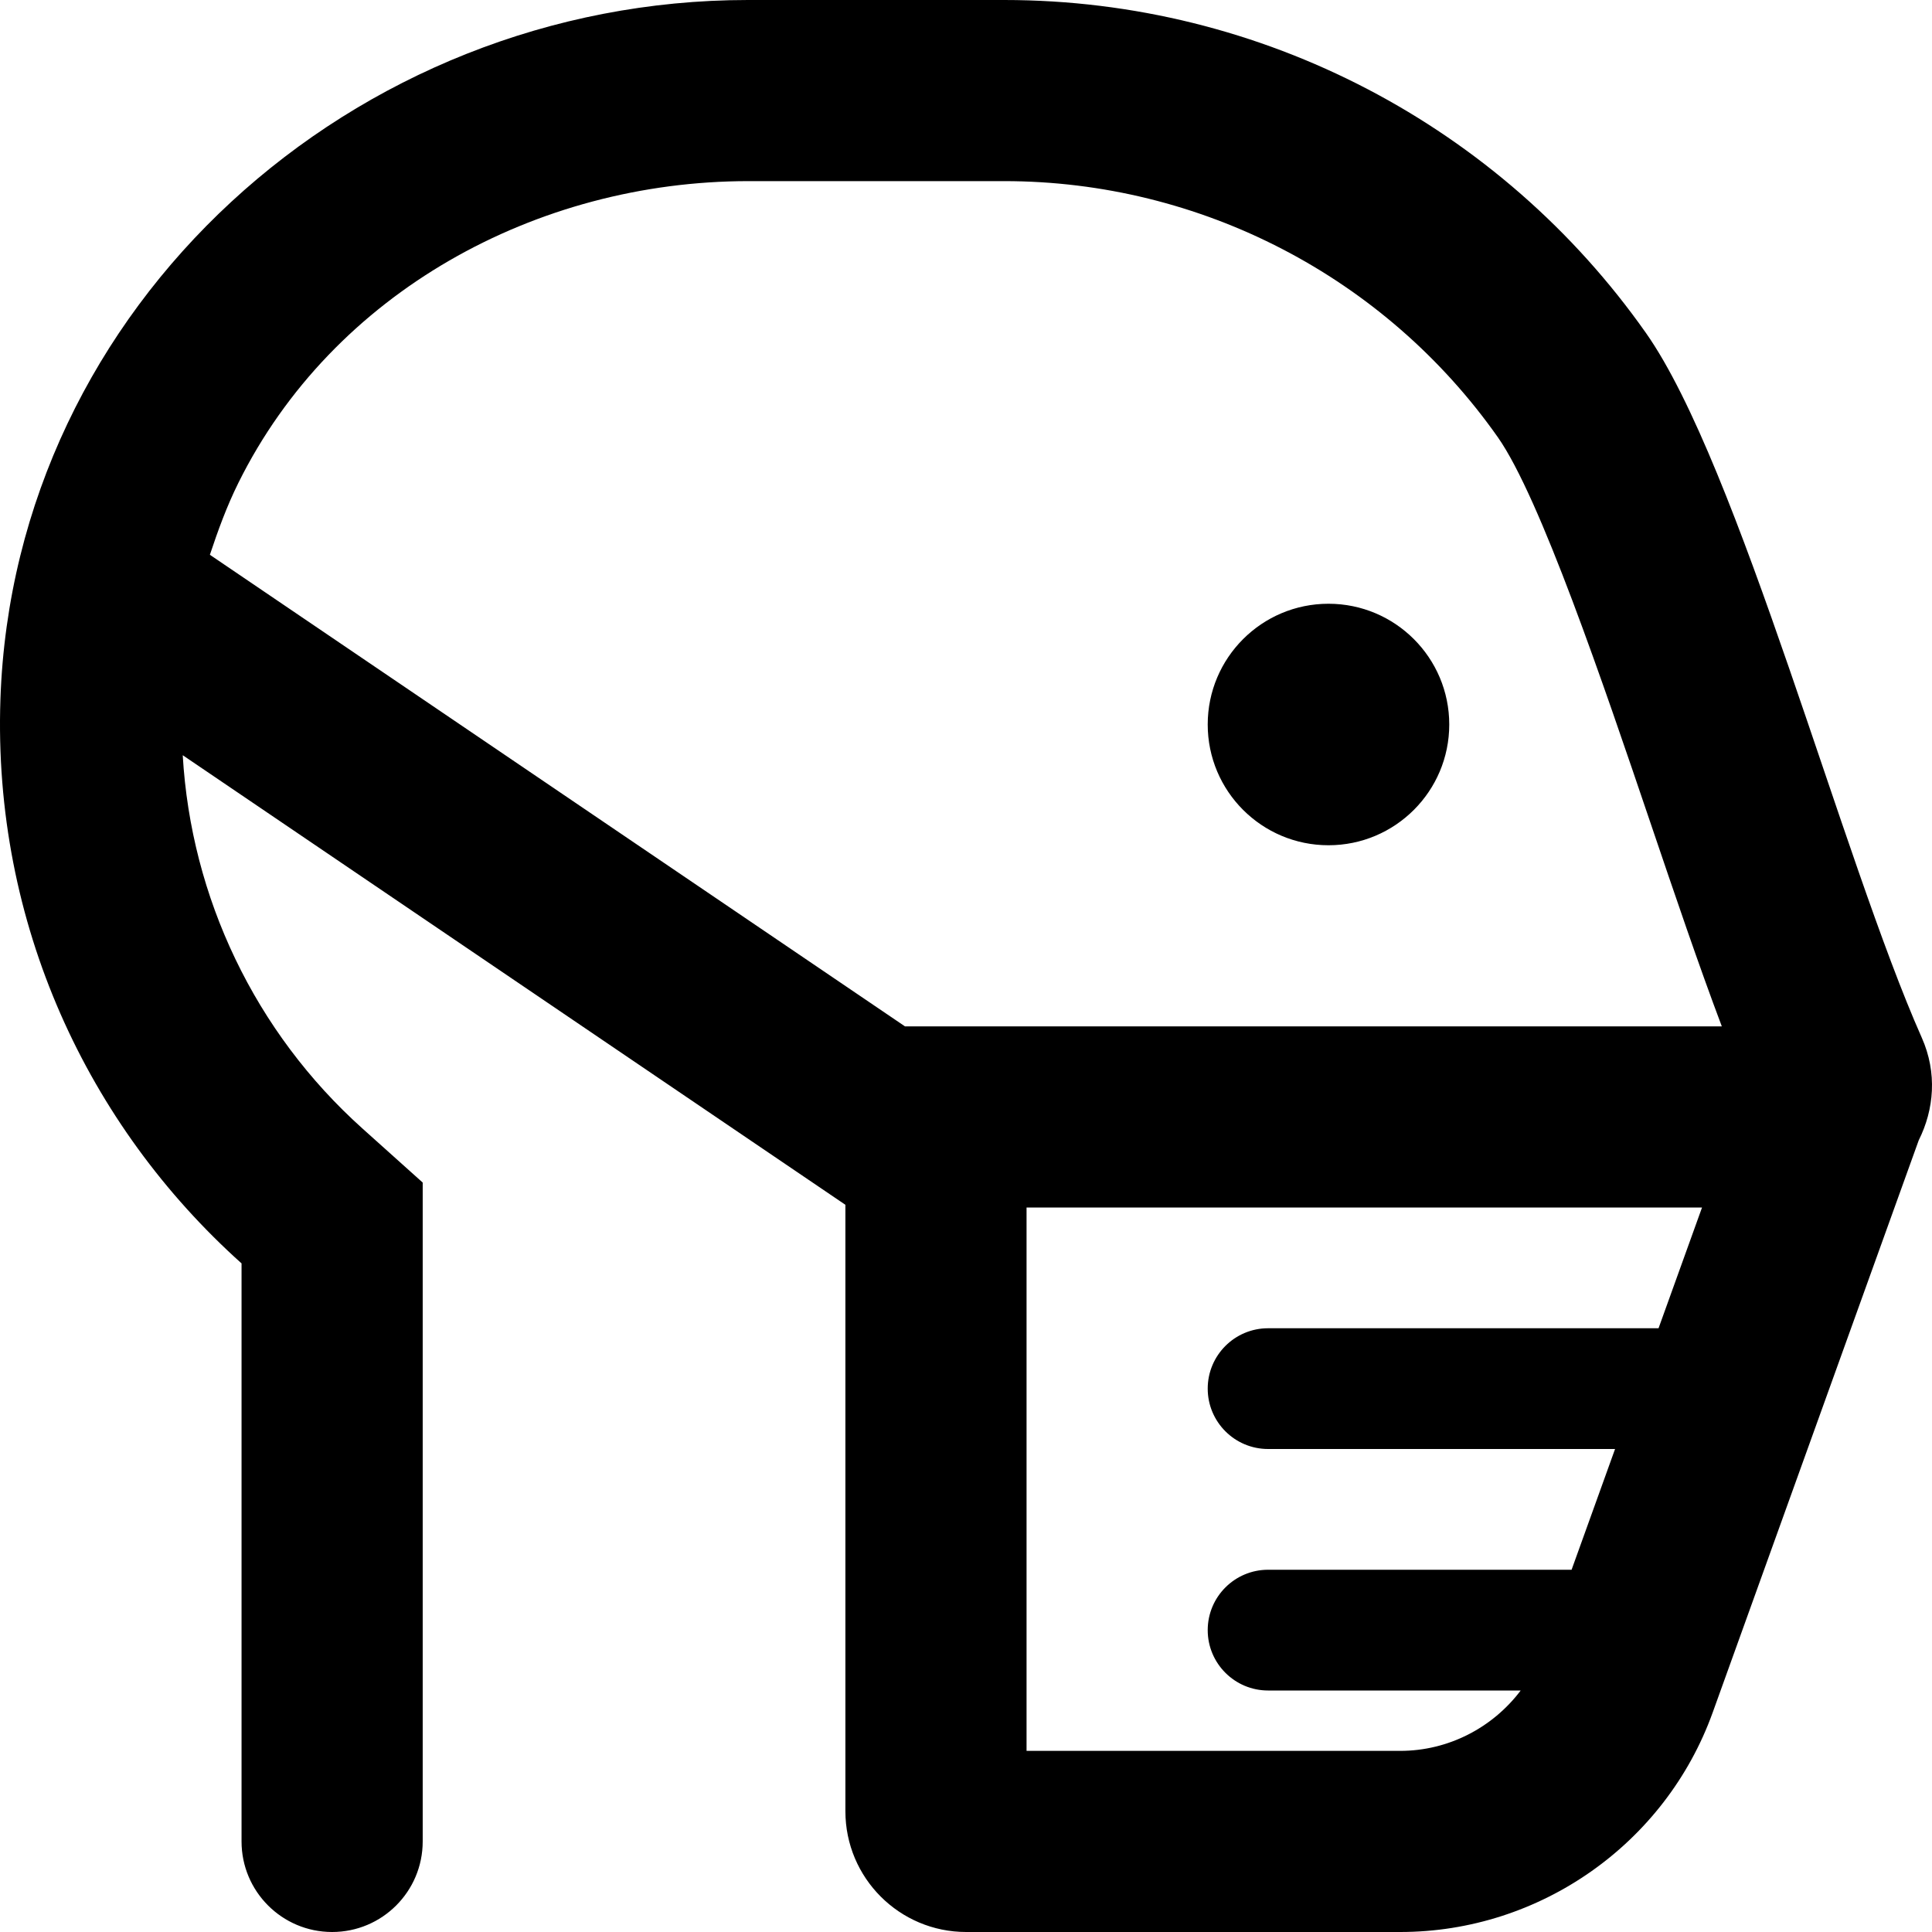 <svg xmlns="http://www.w3.org/2000/svg" viewBox="0 0 512 512"><!-- Font Awesome Pro 6.0.0-alpha2 by @fontawesome - https://fontawesome.com License - https://fontawesome.com/license (Commercial License) --><path d="M352.063 160C334.387 160 320.057 174.328 320.057 192S334.387 224 352.063 224C369.737 224 384.067 209.672 384.067 192S369.737 160 352.063 160ZM509.291 275C488.352 227.875 460.846 123.266 436.201 88.25C397.758 33.594 334.621 0 266.141 0H198.199C93.676 0 3.668 80.861 0.113 185.307C-1.91 244.785 23.272 298.295 64.012 334.812V488C64.012 501.254 74.758 512 88.016 512S112.02 501.254 112.02 488V313.391L96.065 299.078C67.578 273.537 50.604 237.828 48.426 200.139L224.039 319.285V480C224.039 497.672 238.369 512 256.045 512H371.08C408.086 512 441.373 488.609 453.893 453.797L508.49 302.17C512.547 294.072 513.44 284.326 509.291 275ZM439.531 352H336.059C327.221 352 320.057 359.162 320.057 368C320.057 376.836 327.221 384 336.059 384H428.008L416.487 416H336.059C327.221 416 320.057 423.162 320.057 432C320.057 440.836 327.221 448 336.059 448H402.998C395.561 457.854 383.83 464 371.08 464H272.047V320H451.055L439.531 352ZM239.83 272L55.623 147.025C57.76 140.602 60.084 134.188 63.203 127.906C88.217 77.529 142.1 48 198.356 48H266.141C318.133 48 367.033 73.375 396.944 115.875C408.133 131.781 425.012 181.547 437.326 217.875C443.875 237.188 450.188 255.797 456.299 272H239.83Z"/></svg>